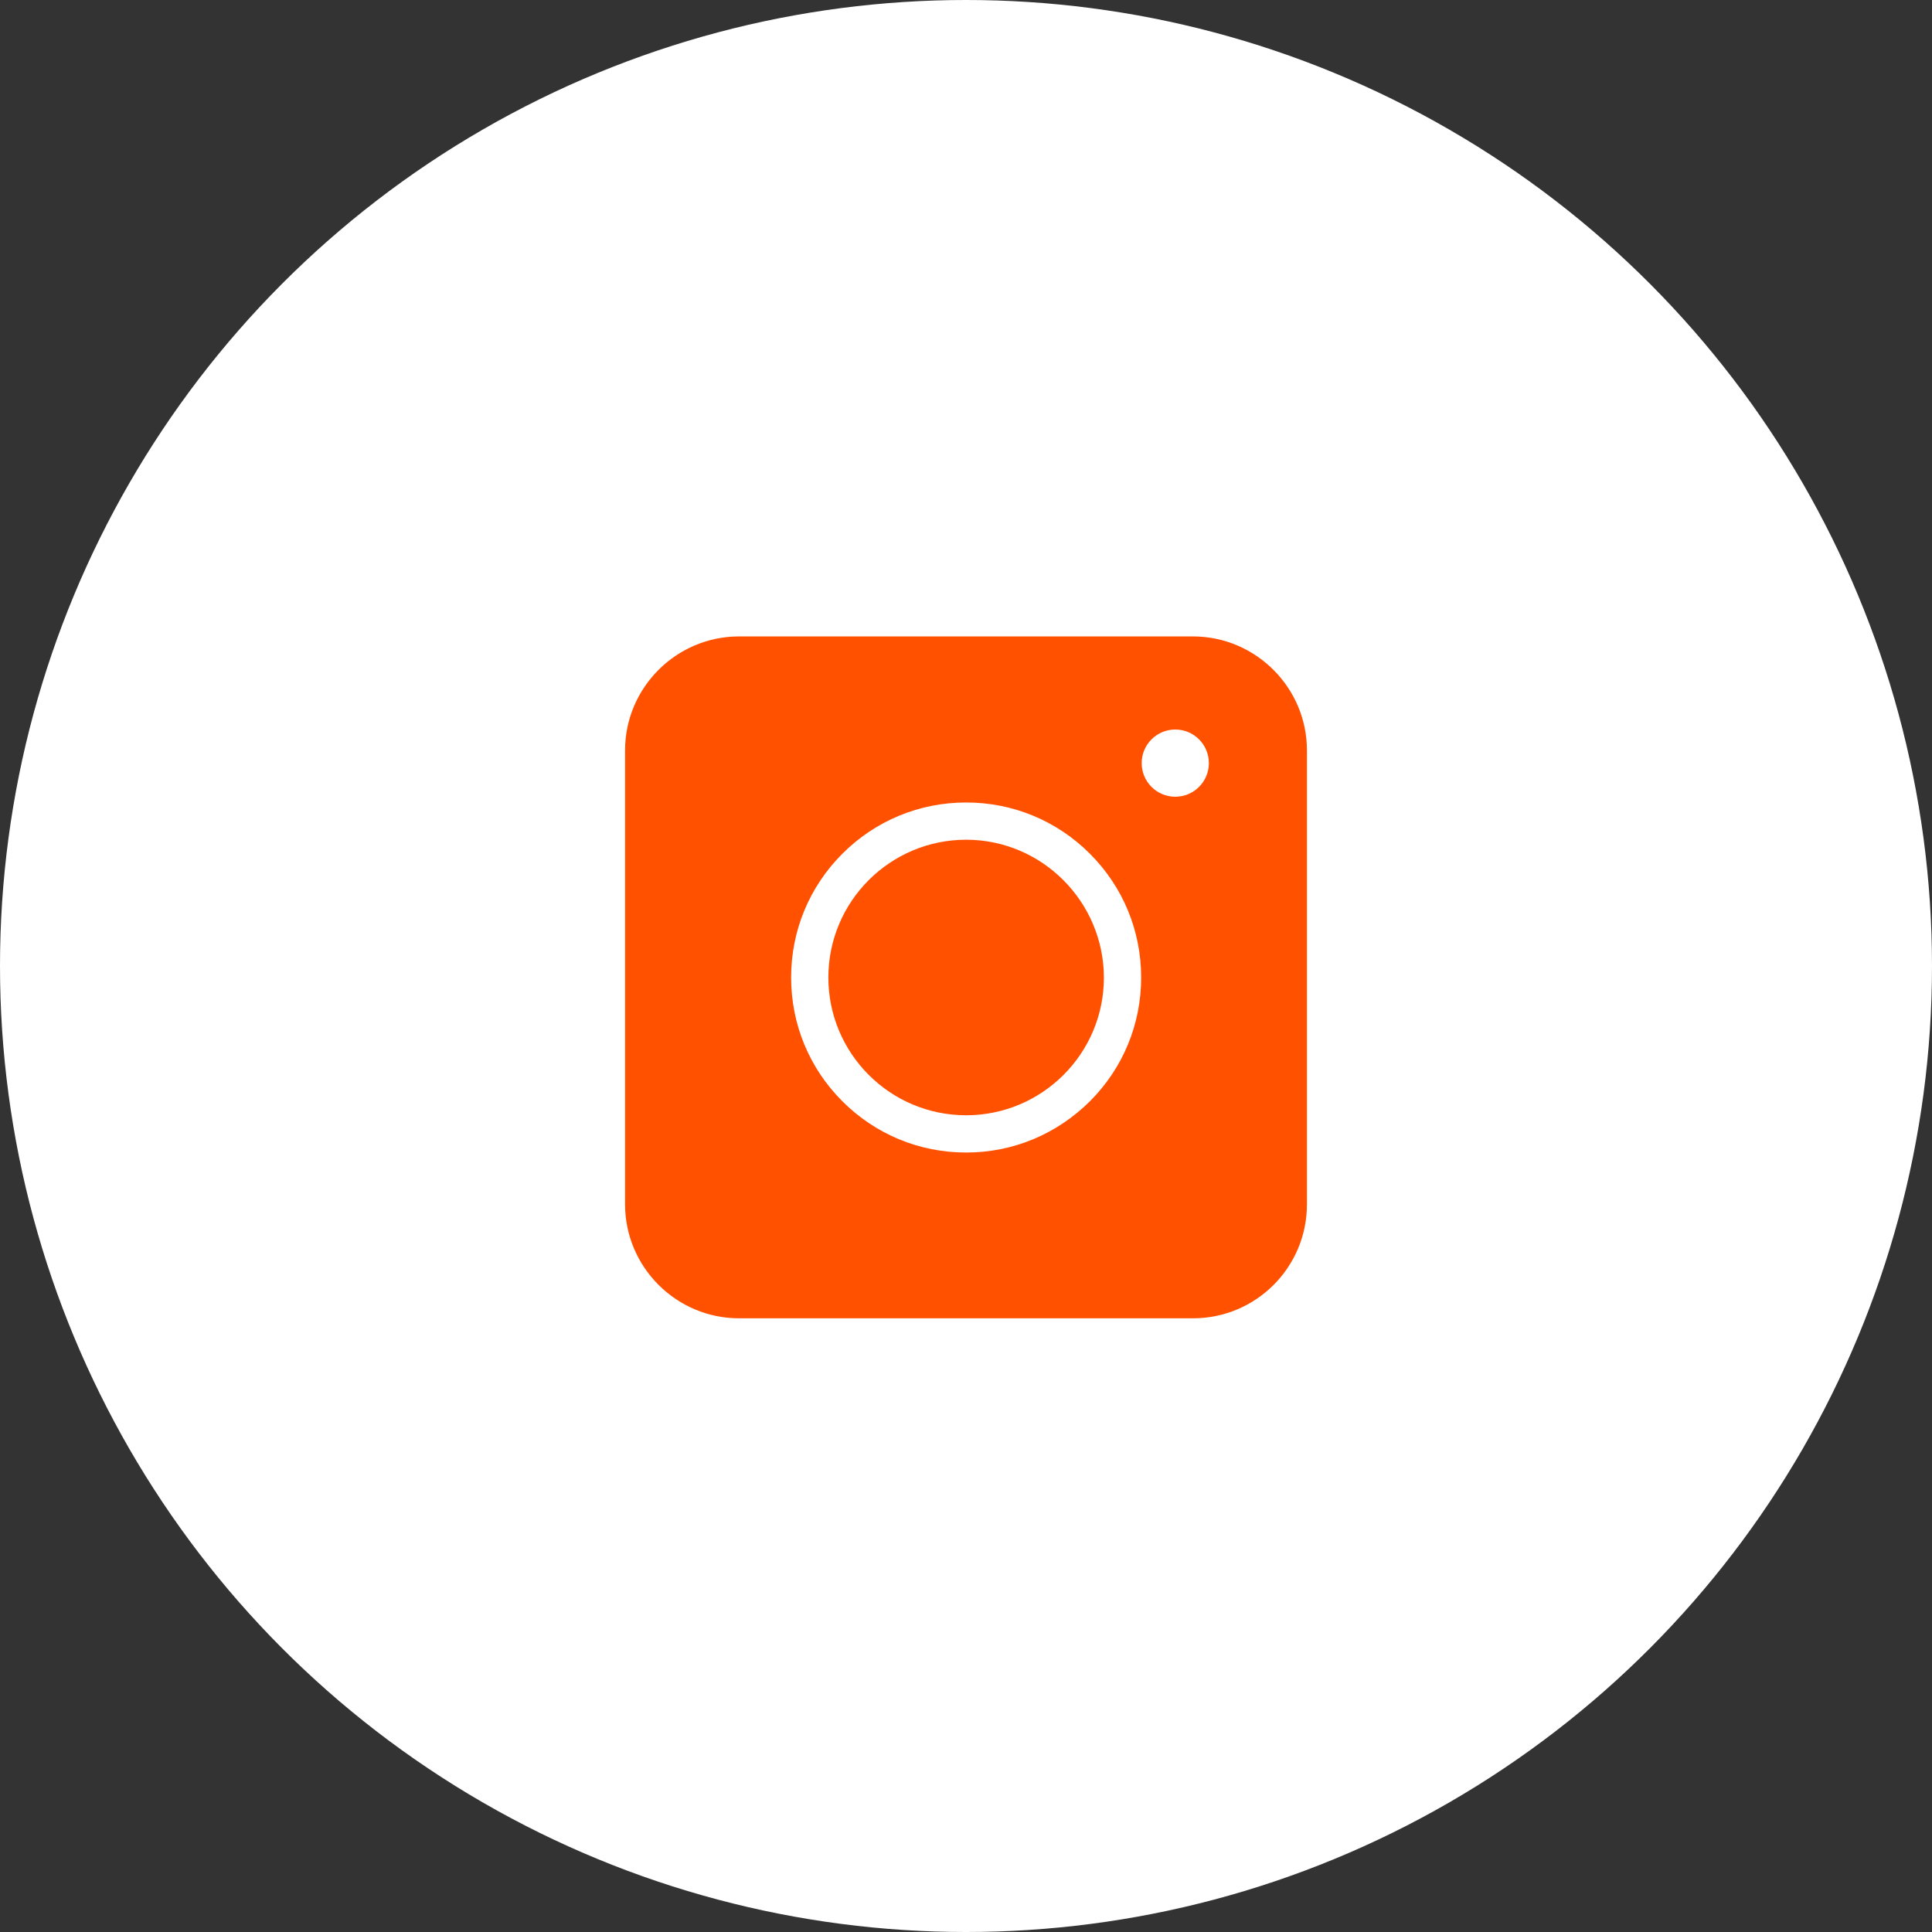 <?xml version="1.0" encoding="UTF-8"?>
<svg xmlns="http://www.w3.org/2000/svg" width="170" height="170" viewBox="0 0 170 170" fill="none">
  <rect x="0" y="0" width="170" height="170" fill="#333333" stroke="none"/>
  <circle cx="85" cy="85" r="85" fill="white"></circle>
  <path d="M104.971 116H65.029C59.509 116 55 111.491 55 105.971V66.029C55 60.509 59.509 56 65.029 56H104.971C110.491 56 115 60.509 115 66.029V105.971C115 111.515 110.515 116 104.971 116Z" fill="#FF5100"></path>
  <path d="M85.012 101.413C80.897 101.413 77.029 99.811 74.121 96.903C71.213 93.996 69.612 90.127 69.612 86.012C69.612 81.897 71.213 78.029 74.121 75.121C77.029 72.213 80.897 70.612 85.012 70.612C89.127 70.612 92.996 72.213 95.903 75.121C98.811 78.029 100.413 81.897 100.413 86.012C100.413 90.127 98.811 93.996 95.903 96.903C92.971 99.811 89.127 101.413 85.012 101.413ZM85.012 73.889C78.335 73.889 72.889 79.31 72.889 86.012C72.889 92.69 78.31 98.135 85.012 98.135C91.69 98.135 97.135 92.715 97.135 86.012C97.111 79.335 91.69 73.889 85.012 73.889Z" fill="white"></path>
  <path d="M103.414 70.106C105.048 70.106 106.371 68.782 106.371 67.149C106.371 65.516 105.048 64.192 103.414 64.192C101.781 64.192 100.458 65.516 100.458 67.149C100.458 68.782 101.781 70.106 103.414 70.106Z" fill="white"></path>
</svg>
